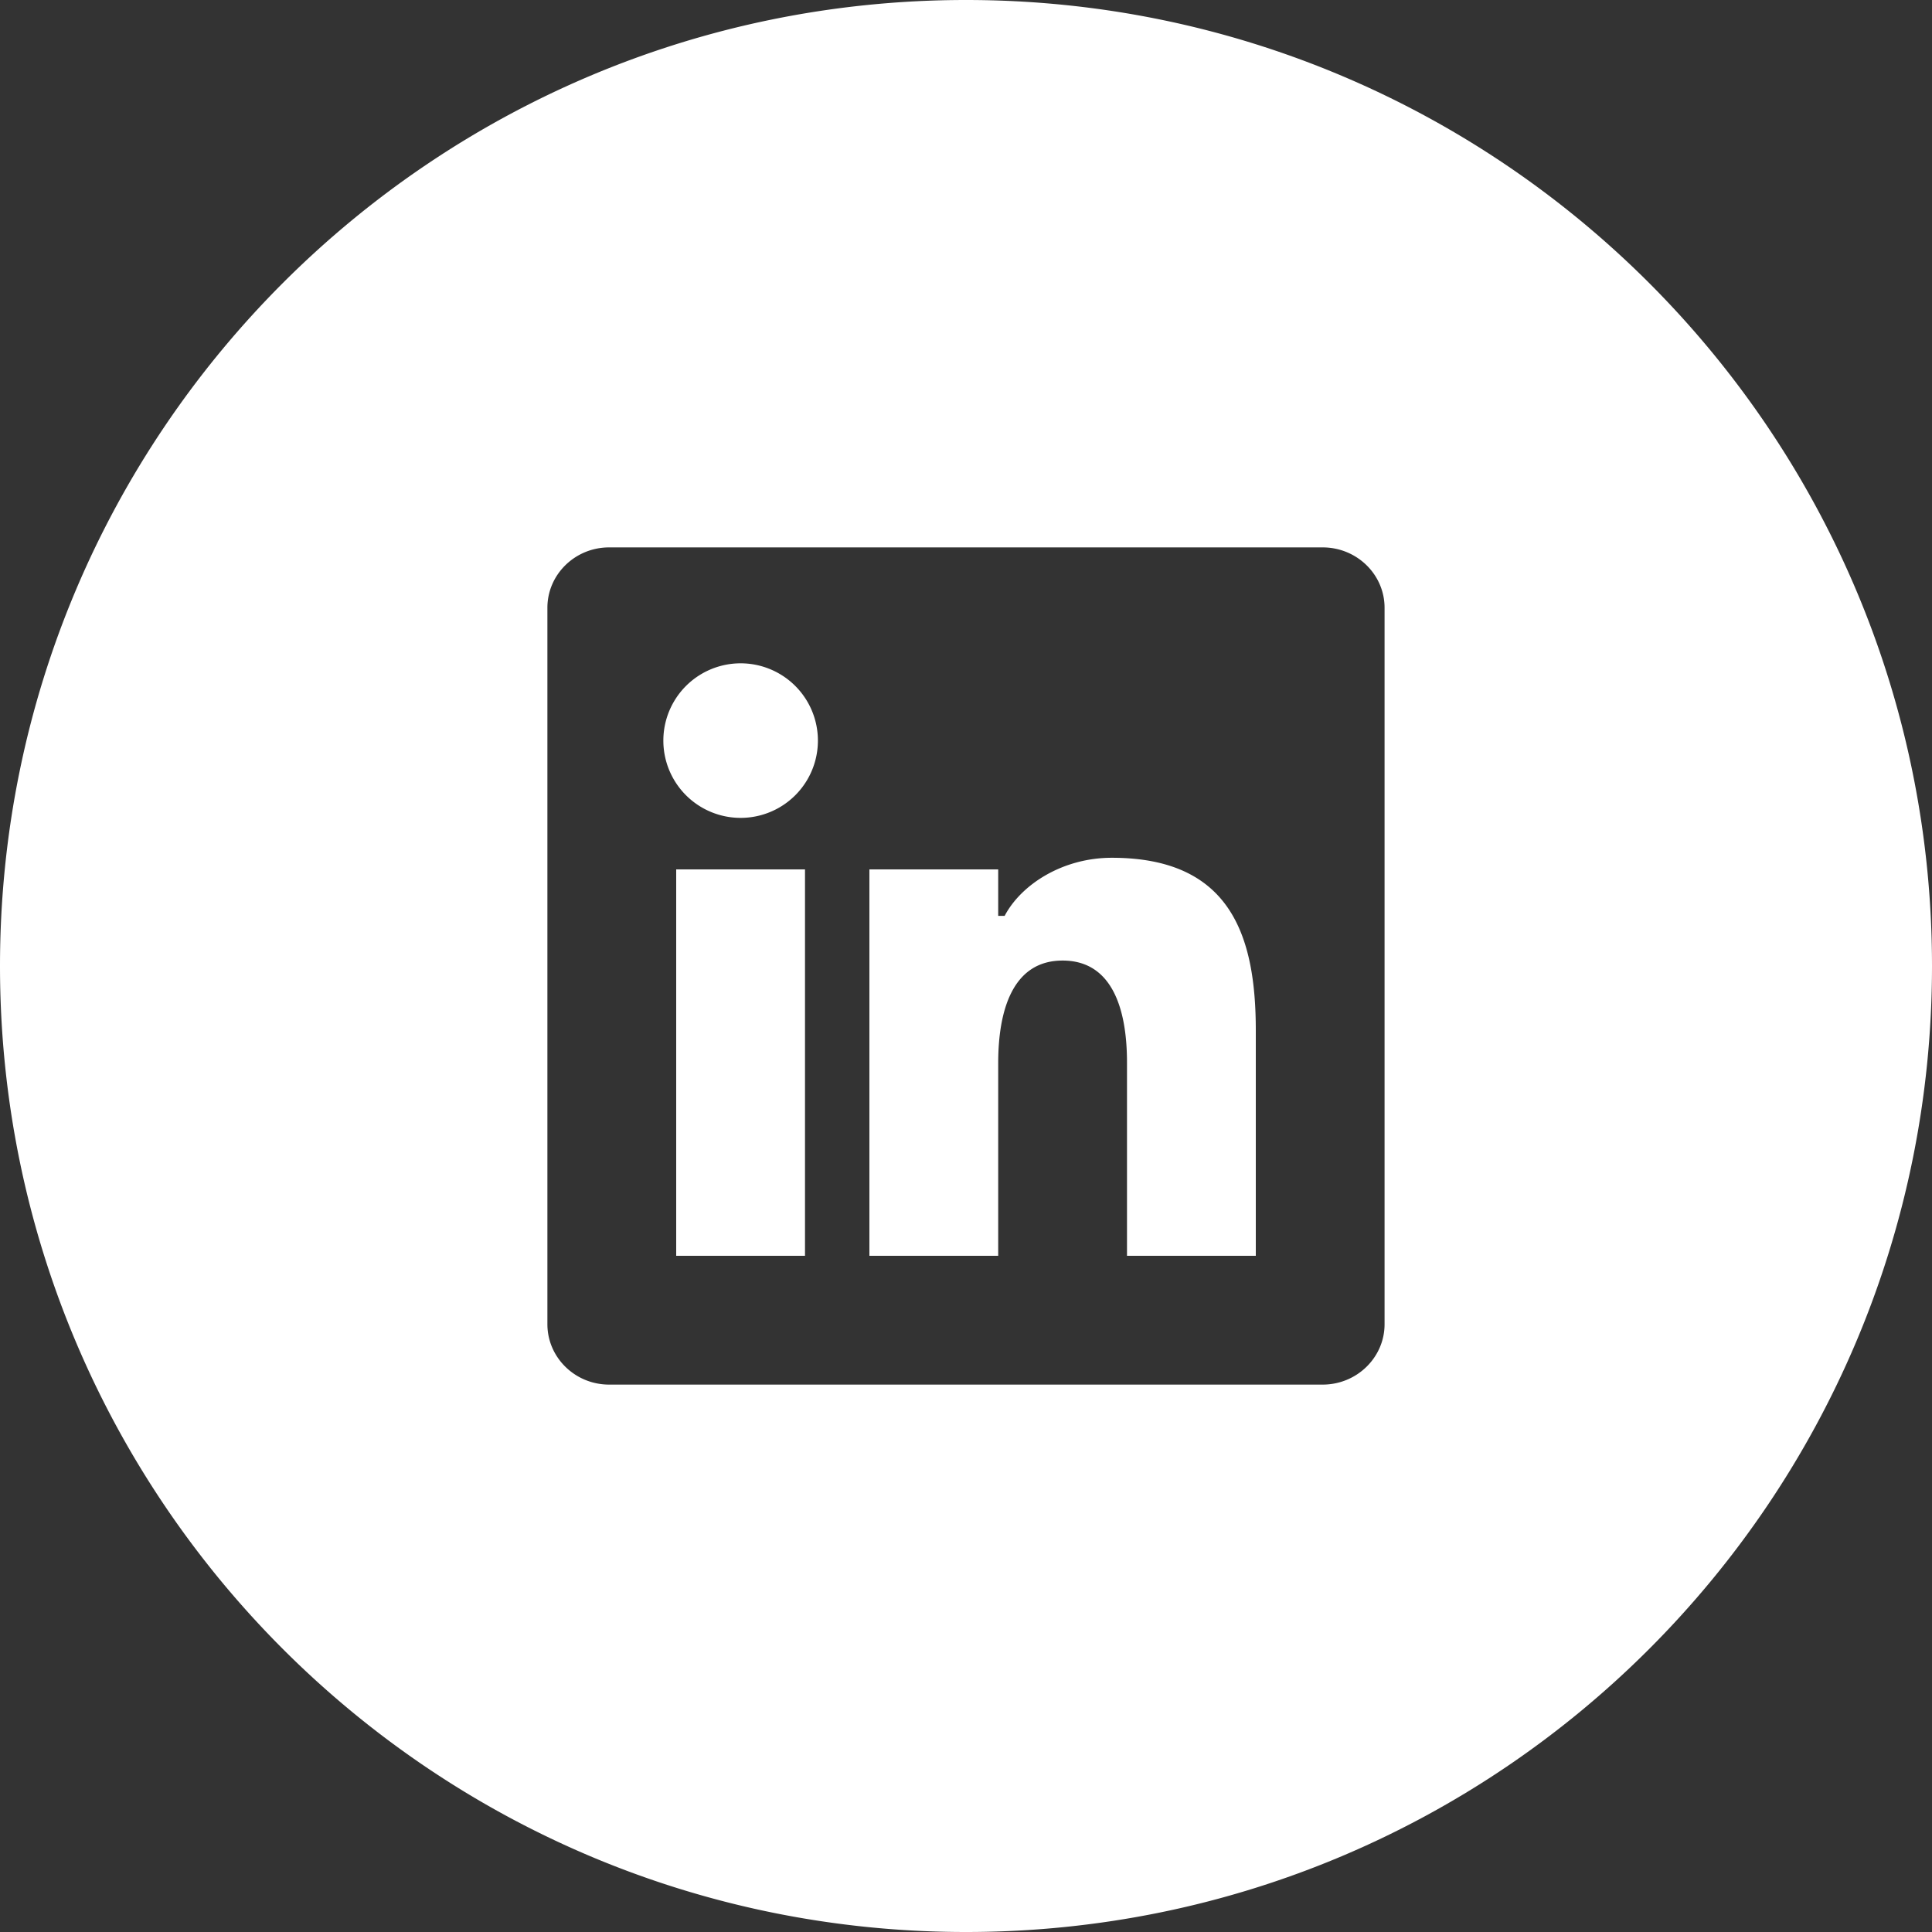 <svg xmlns="http://www.w3.org/2000/svg" viewBox="0 0 60 60"><rect x="0" y="0" width="60" height="60" fill="#333333" stroke="none"/><path fill="#FFF" fill-rule="evenodd" d="M30 60C13.431 60 0 46.569 0 30 0 13.431 13.431 0 30 0c16.569 0 30 13.431 30 30 0 16.569-13.431 30-30 30zm11.076-43H18.918C17.86 17 17 17.839 17 18.875v22.249c0 1.035.86 1.876 1.918 1.876h22.158c1.06 0 1.923-.841 1.923-1.876V18.875c0-1.036-.863-1.875-1.923-1.875zM21 27h4v12h-4V27zm2.001-1.6a2.399 2.399 0 1 1 0-4.8 2.4 2.4 0 0 1 0 4.8zM39 39h-4v-6c0-1.625-.438-3.169-2-3.169-1.563 0-2 1.568-2 3.187V39h-4V27h4v1.443h.2c.514-.975 1.8-1.804 3.329-1.804C38.219 26.639 39 29.063 39 32v7z"/></svg>